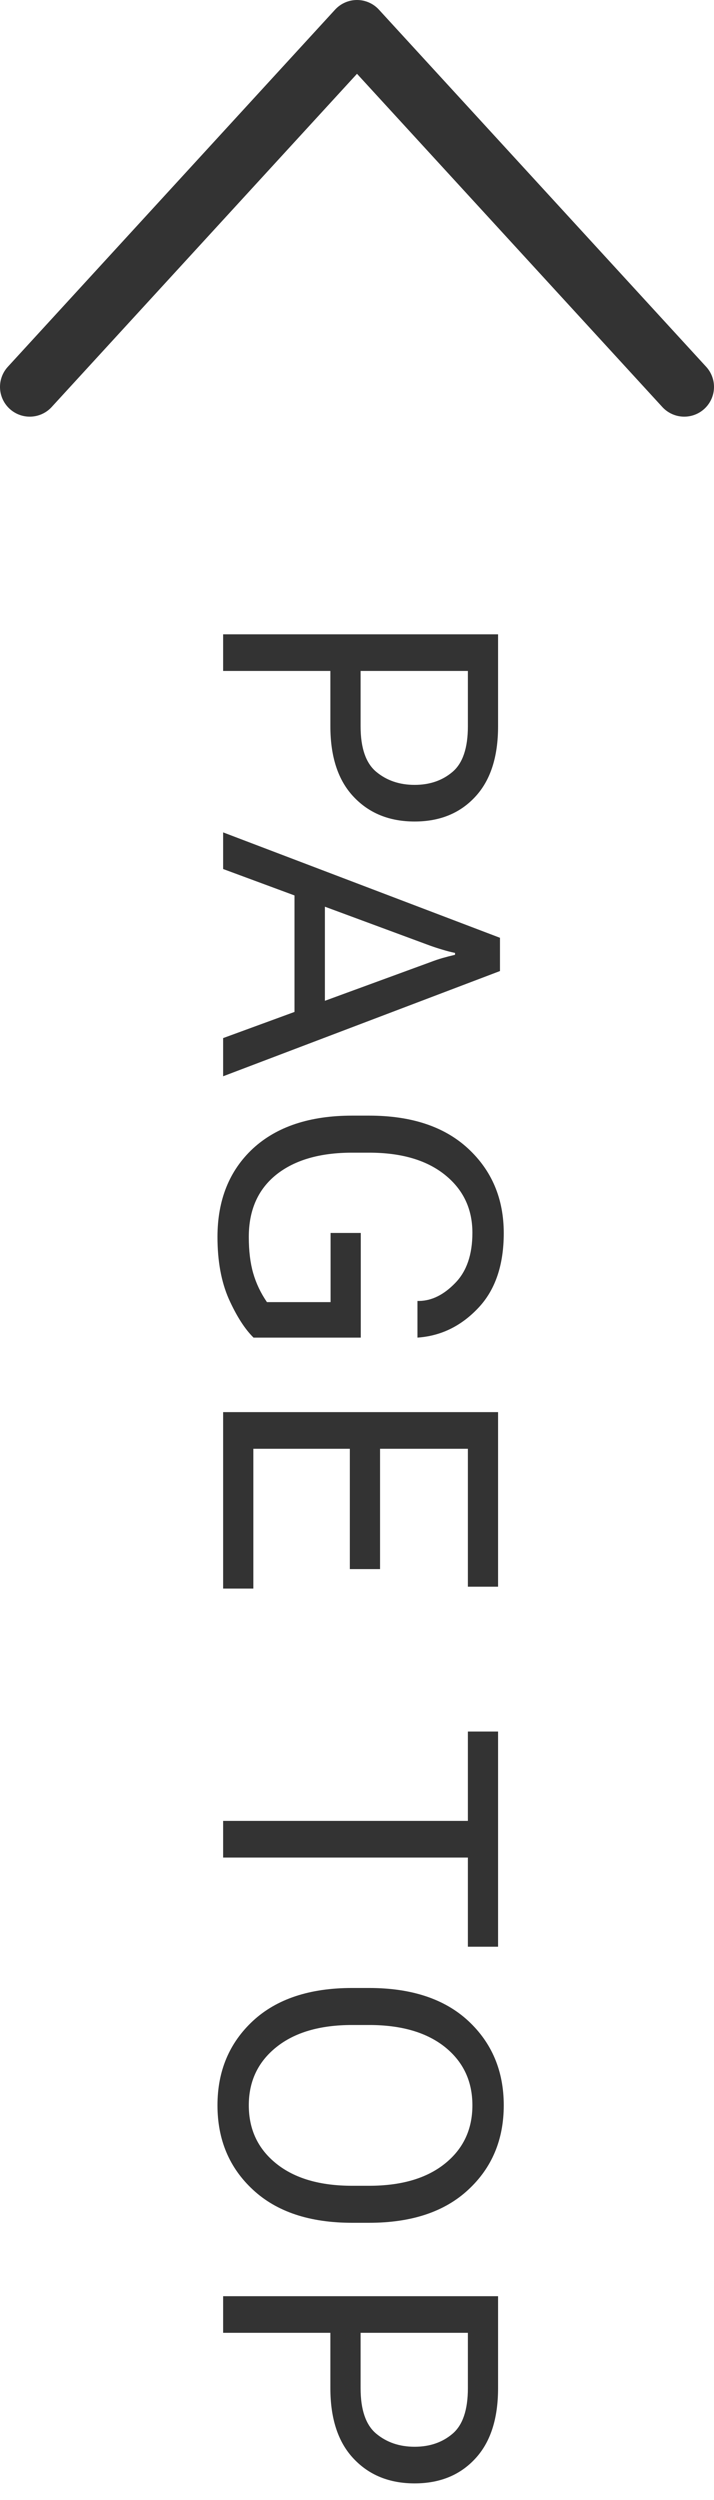 <svg width="24" height="84" viewBox="0 0 24 84" fill="none" xmlns="http://www.w3.org/2000/svg">
<path d="M7.5 21.313L16.742 21.313L16.742 24.404C16.742 25.433 16.486 26.222 15.974 26.772C15.462 27.326 14.783 27.603 13.937 27.603C13.09 27.603 12.407 27.326 11.886 26.772C11.366 26.222 11.105 25.433 11.105 24.404L11.105 22.544L7.5 22.544L7.5 21.313ZM12.121 22.544L12.121 24.404C12.121 25.132 12.297 25.642 12.648 25.934C12.999 26.226 13.429 26.372 13.937 26.372C14.444 26.372 14.87 26.226 15.212 25.934C15.555 25.642 15.727 25.132 15.727 24.404L15.727 22.544L12.121 22.544ZM7.5 27.968L16.806 31.51L16.806 32.627L7.5 36.163L7.5 34.88L14.463 32.329C14.607 32.274 14.745 32.227 14.876 32.189C15.011 32.151 15.151 32.115 15.295 32.081L15.295 32.018C15.151 31.988 15.011 31.952 14.876 31.91C14.745 31.872 14.607 31.827 14.463 31.776L7.5 29.199L7.5 27.968ZM9.899 29.491L10.921 29.866L10.921 34.252L9.899 34.627L9.899 29.491ZM11.835 37.485L12.407 37.485C13.829 37.485 14.937 37.854 15.733 38.59C16.533 39.331 16.933 40.278 16.933 41.434C16.933 42.5 16.651 43.334 16.088 43.935C15.526 44.536 14.863 44.87 14.102 44.938L14.032 44.944L14.032 43.712L14.095 43.712C14.518 43.704 14.92 43.503 15.301 43.109C15.686 42.716 15.879 42.153 15.879 41.421C15.879 40.617 15.57 39.967 14.952 39.472C14.334 38.977 13.486 38.73 12.407 38.73L11.835 38.73C10.756 38.73 9.908 38.975 9.29 39.466C8.672 39.961 8.363 40.659 8.363 41.561C8.363 42.03 8.412 42.434 8.509 42.773C8.607 43.116 8.761 43.442 8.973 43.751L11.112 43.751L11.112 41.427L12.127 41.427L12.127 44.944L8.522 44.944C8.226 44.652 7.949 44.218 7.69 43.643C7.437 43.067 7.31 42.373 7.31 41.561C7.31 40.321 7.707 39.331 8.503 38.59C9.303 37.854 10.414 37.485 11.835 37.485ZM7.5 47.447L16.742 47.447L16.742 53.313L15.727 53.313L15.727 48.679L12.775 48.679L12.775 52.722L11.759 52.722L11.759 48.679L8.516 48.679L8.516 53.376L7.5 53.376L7.5 47.447ZM15.727 58.18L16.742 58.18L16.742 65.41L15.727 65.41L15.727 62.414L7.5 62.414L7.5 61.182L15.727 61.182L15.727 58.18ZM11.835 66.796L12.407 66.796C13.833 66.796 14.944 67.165 15.739 67.901C16.535 68.641 16.933 69.587 16.933 70.738C16.933 71.894 16.535 72.839 15.739 73.576C14.944 74.316 13.833 74.686 12.407 74.686L11.835 74.686C10.409 74.686 9.299 74.316 8.503 73.576C7.707 72.839 7.31 71.894 7.31 70.738C7.31 69.587 7.707 68.641 8.503 67.901C9.299 67.165 10.409 66.796 11.835 66.796ZM11.835 68.04C10.756 68.04 9.908 68.288 9.29 68.783C8.672 69.278 8.363 69.93 8.363 70.738C8.363 71.551 8.672 72.205 9.29 72.7C9.908 73.195 10.756 73.442 11.835 73.442L12.407 73.442C13.486 73.442 14.334 73.195 14.952 72.7C15.57 72.205 15.879 71.551 15.879 70.738C15.879 69.926 15.57 69.272 14.952 68.777C14.334 68.286 13.486 68.04 12.407 68.04L11.835 68.04ZM7.5 77.152L16.742 77.152L16.742 80.243C16.742 81.272 16.486 82.061 15.974 82.611C15.462 83.165 14.783 83.442 13.937 83.442C13.09 83.442 12.407 83.165 11.886 82.611C11.366 82.061 11.105 81.272 11.105 80.243L11.105 78.383L7.5 78.383L7.5 77.152ZM12.121 78.383L12.121 80.243C12.121 80.971 12.297 81.481 12.648 81.773C12.999 82.065 13.429 82.211 13.937 82.211C14.444 82.211 14.87 82.065 15.212 81.773C15.555 81.481 15.727 80.971 15.727 80.243L15.727 78.383L12.121 78.383Z" fill="#333333"/>
<path d="M1 13L12 1L23 13" stroke="#333333" stroke-width="2" stroke-linecap="round" stroke-linejoin="round"/>
</svg>
